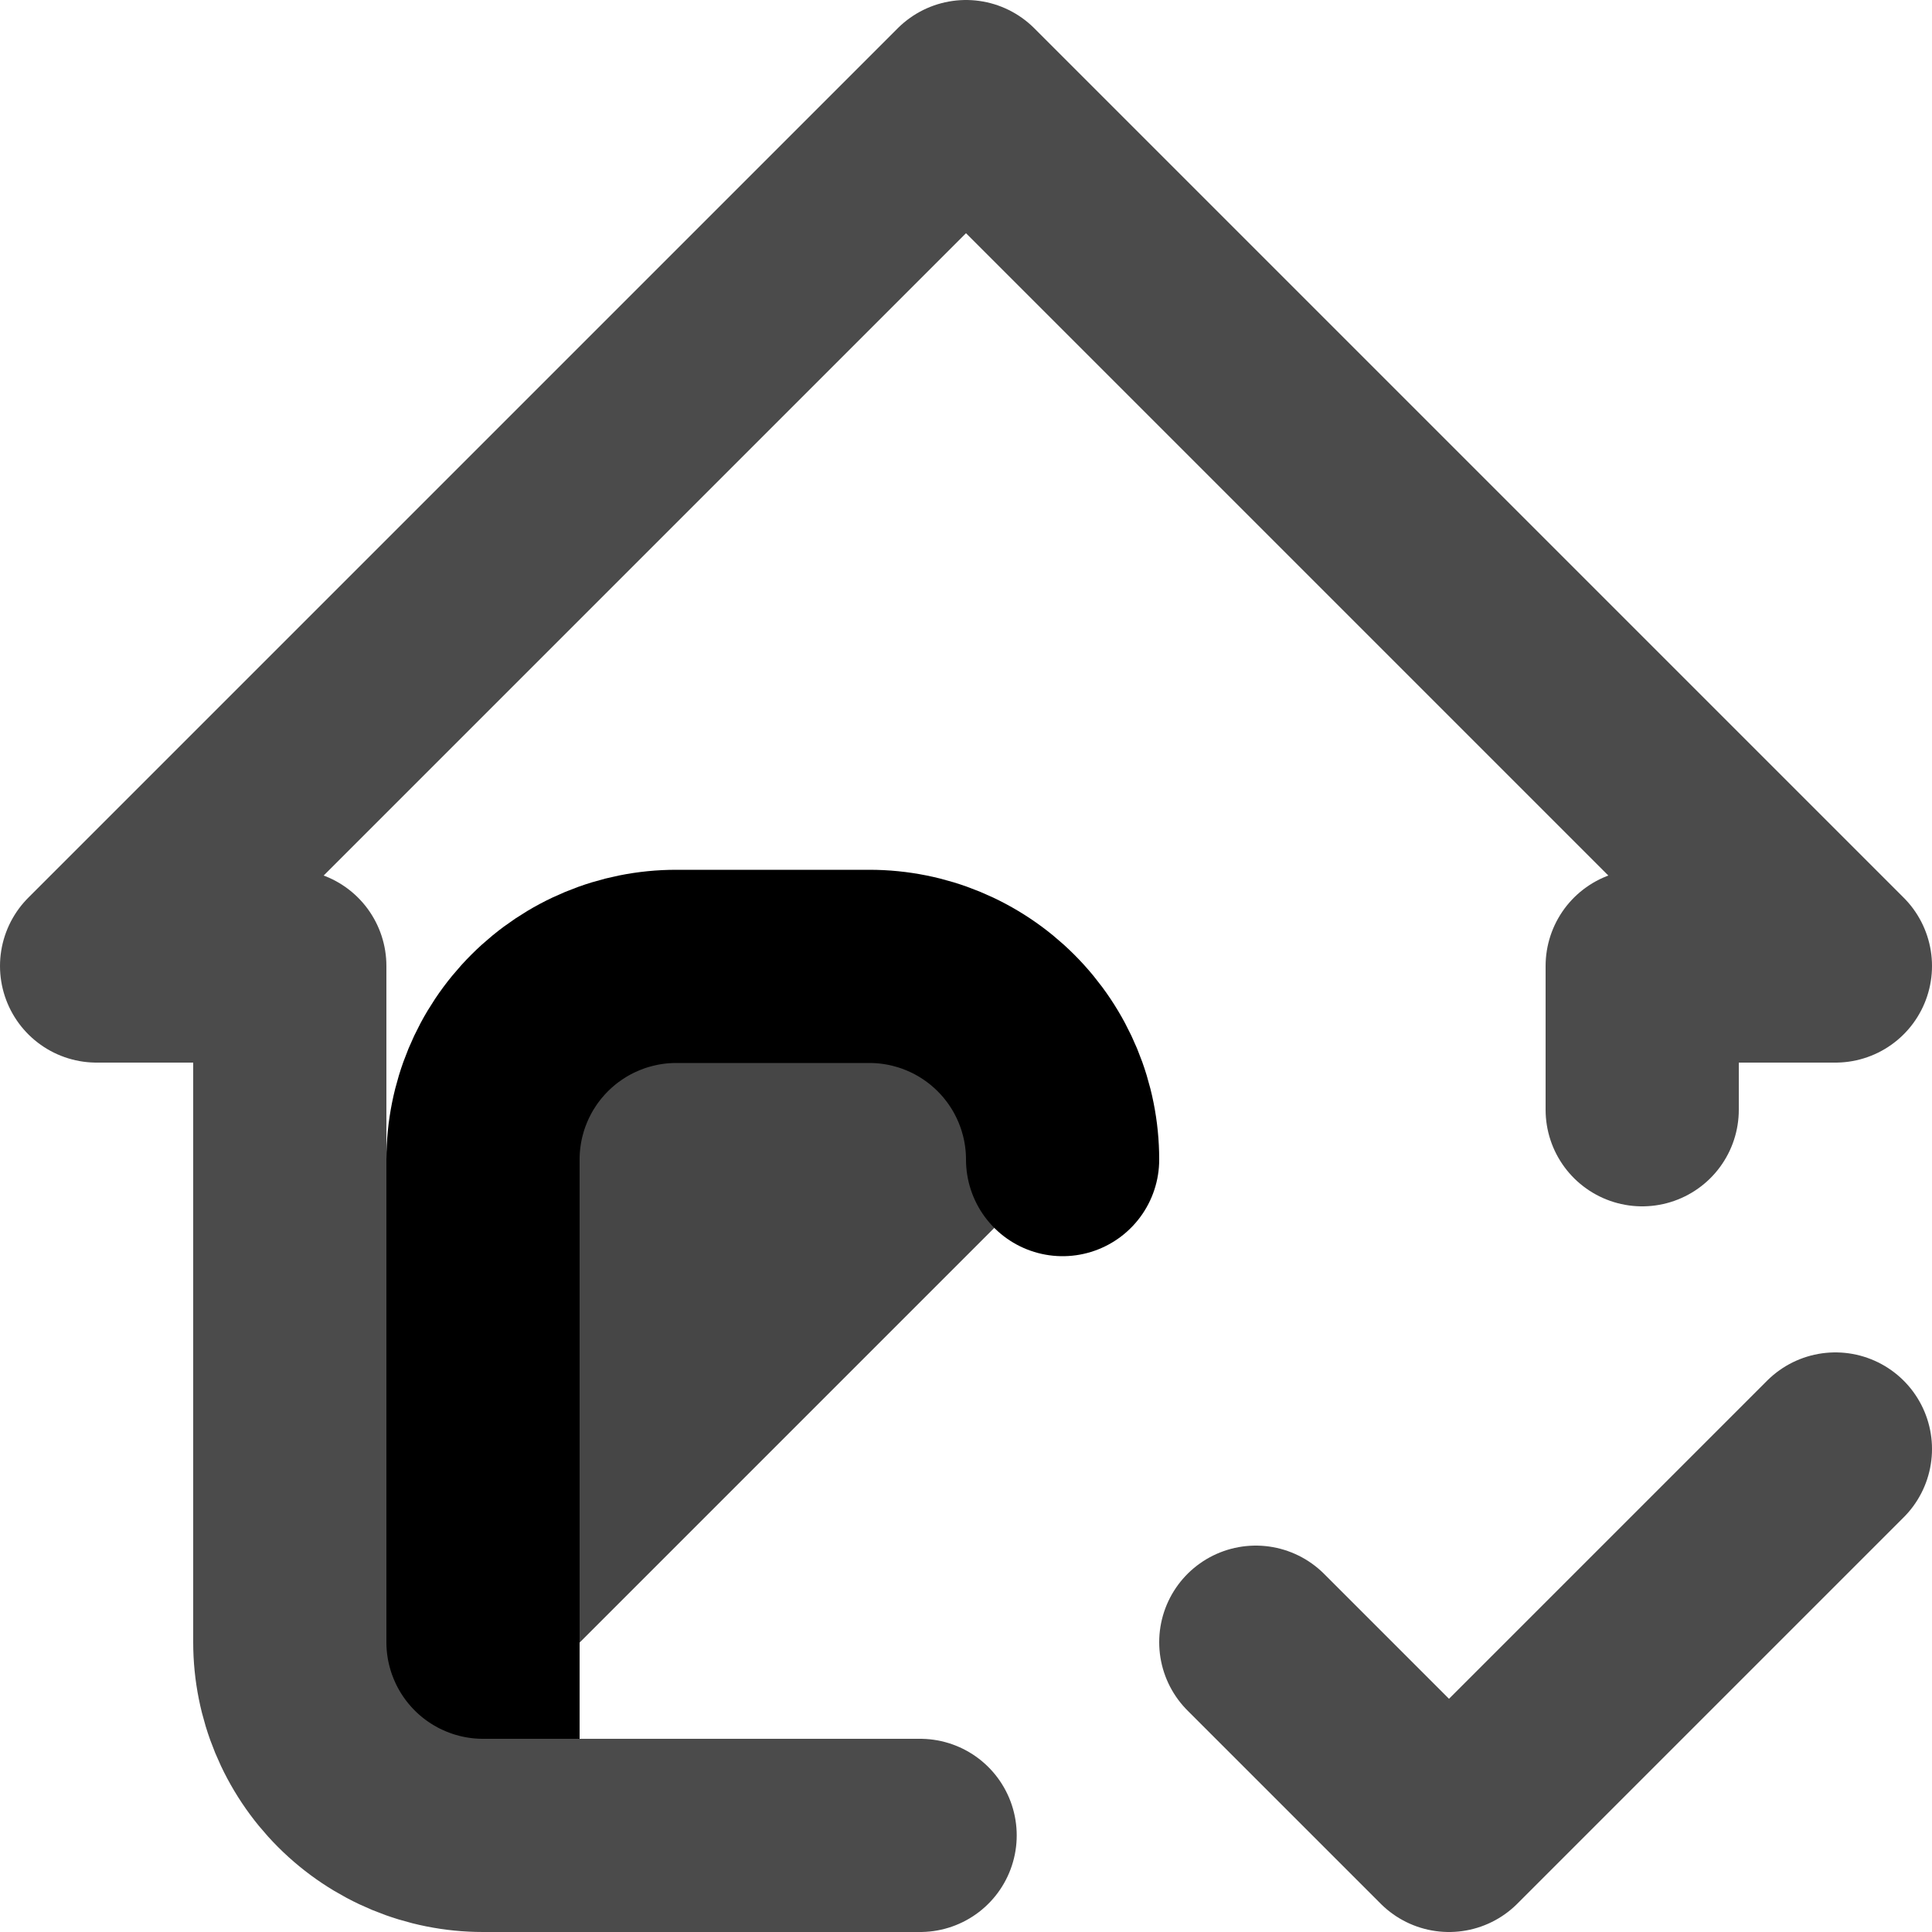 <svg width="20" height="20" viewBox="0 0 20 20" fill="none" xmlns="http://www.w3.org/2000/svg">
    <path d="M5 18.004V12.004C5 11.473 5.211 10.965 5.586 10.59C5.961 10.215 6.47 10.004 7 10.004H9C9.53 10.004 10.039 10.215 10.414 10.59C10.789 10.965 11 11.473 11 12.004" fill="#464646"/>
    <path d="M5 18.004V12.004C5 11.473 5.211 10.965 5.586 10.59C5.961 10.215 6.47 10.004 7 10.004H9C9.53 10.004 10.039 10.215 10.414 10.59C10.789 10.965 11 11.473 11 12.004" stroke="black" stroke-width="2" stroke-linecap="round" stroke-linejoin="round"/>
    <path d="M17 11.488V10H19L10 1L1 10H3V17C3 17.53 3.211 18.039 3.586 18.414C3.961 18.789 4.47 19 5 19H9.525M13 17L15 19L19 15" stroke="#4B4B4B" stroke-width="2" stroke-linecap="round" stroke-linejoin="round"/>
</svg>

